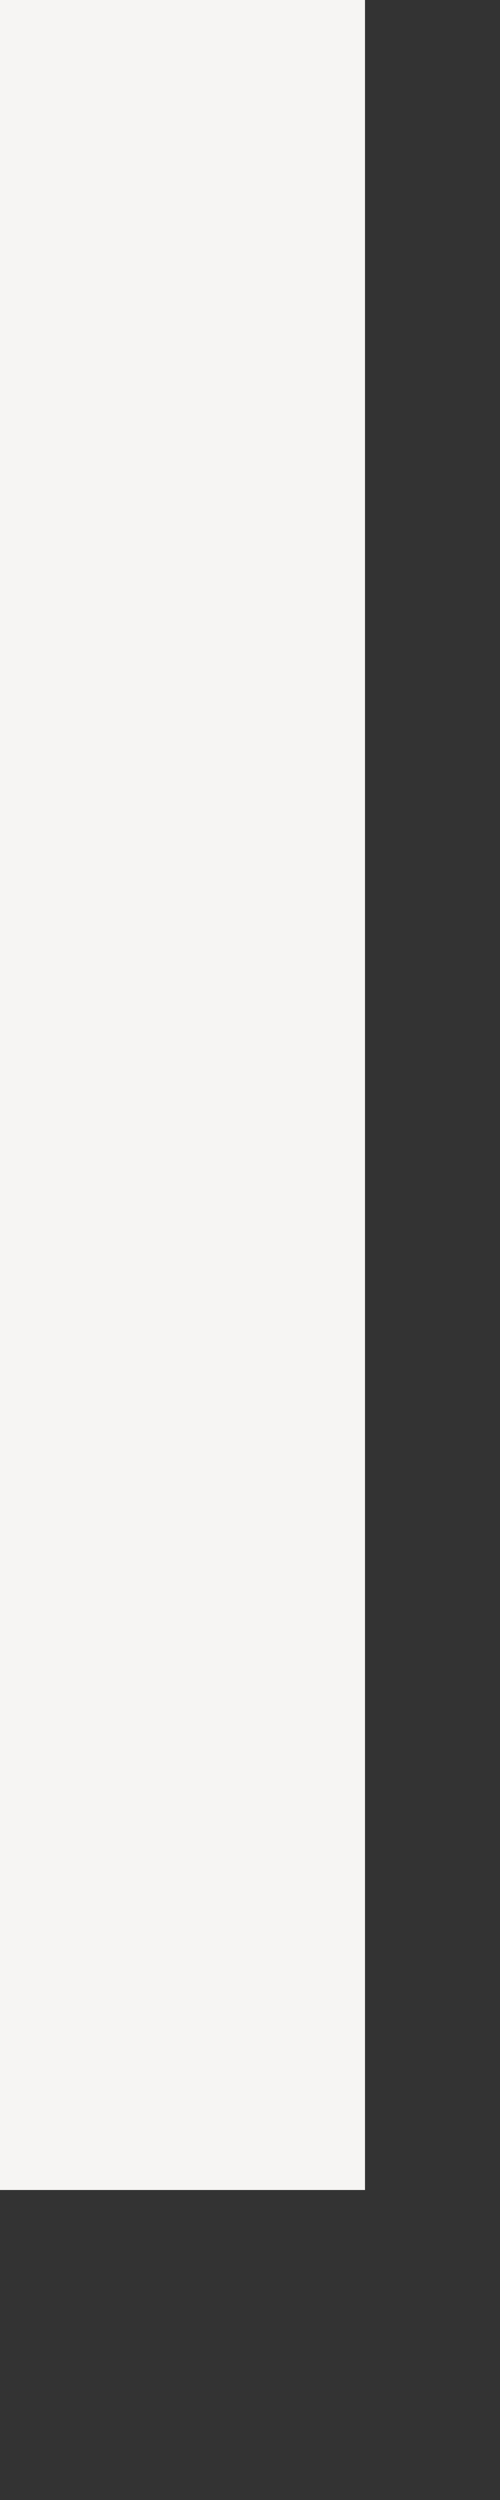 <?xml version="1.0" encoding="utf-8"?>
<svg xmlns="http://www.w3.org/2000/svg" fill="none" height="100%" overflow="visible" preserveAspectRatio="none" style="display: block;" viewBox="0 0 1 5" width="100%">
<rect x="0" y="0" width="1" height="5" fill="#333333" stroke="none"/>
<path d="M0.73 0H0V4.38H0.73V0Z" fill="#F6F5F3" id="Vector"/>
</svg>